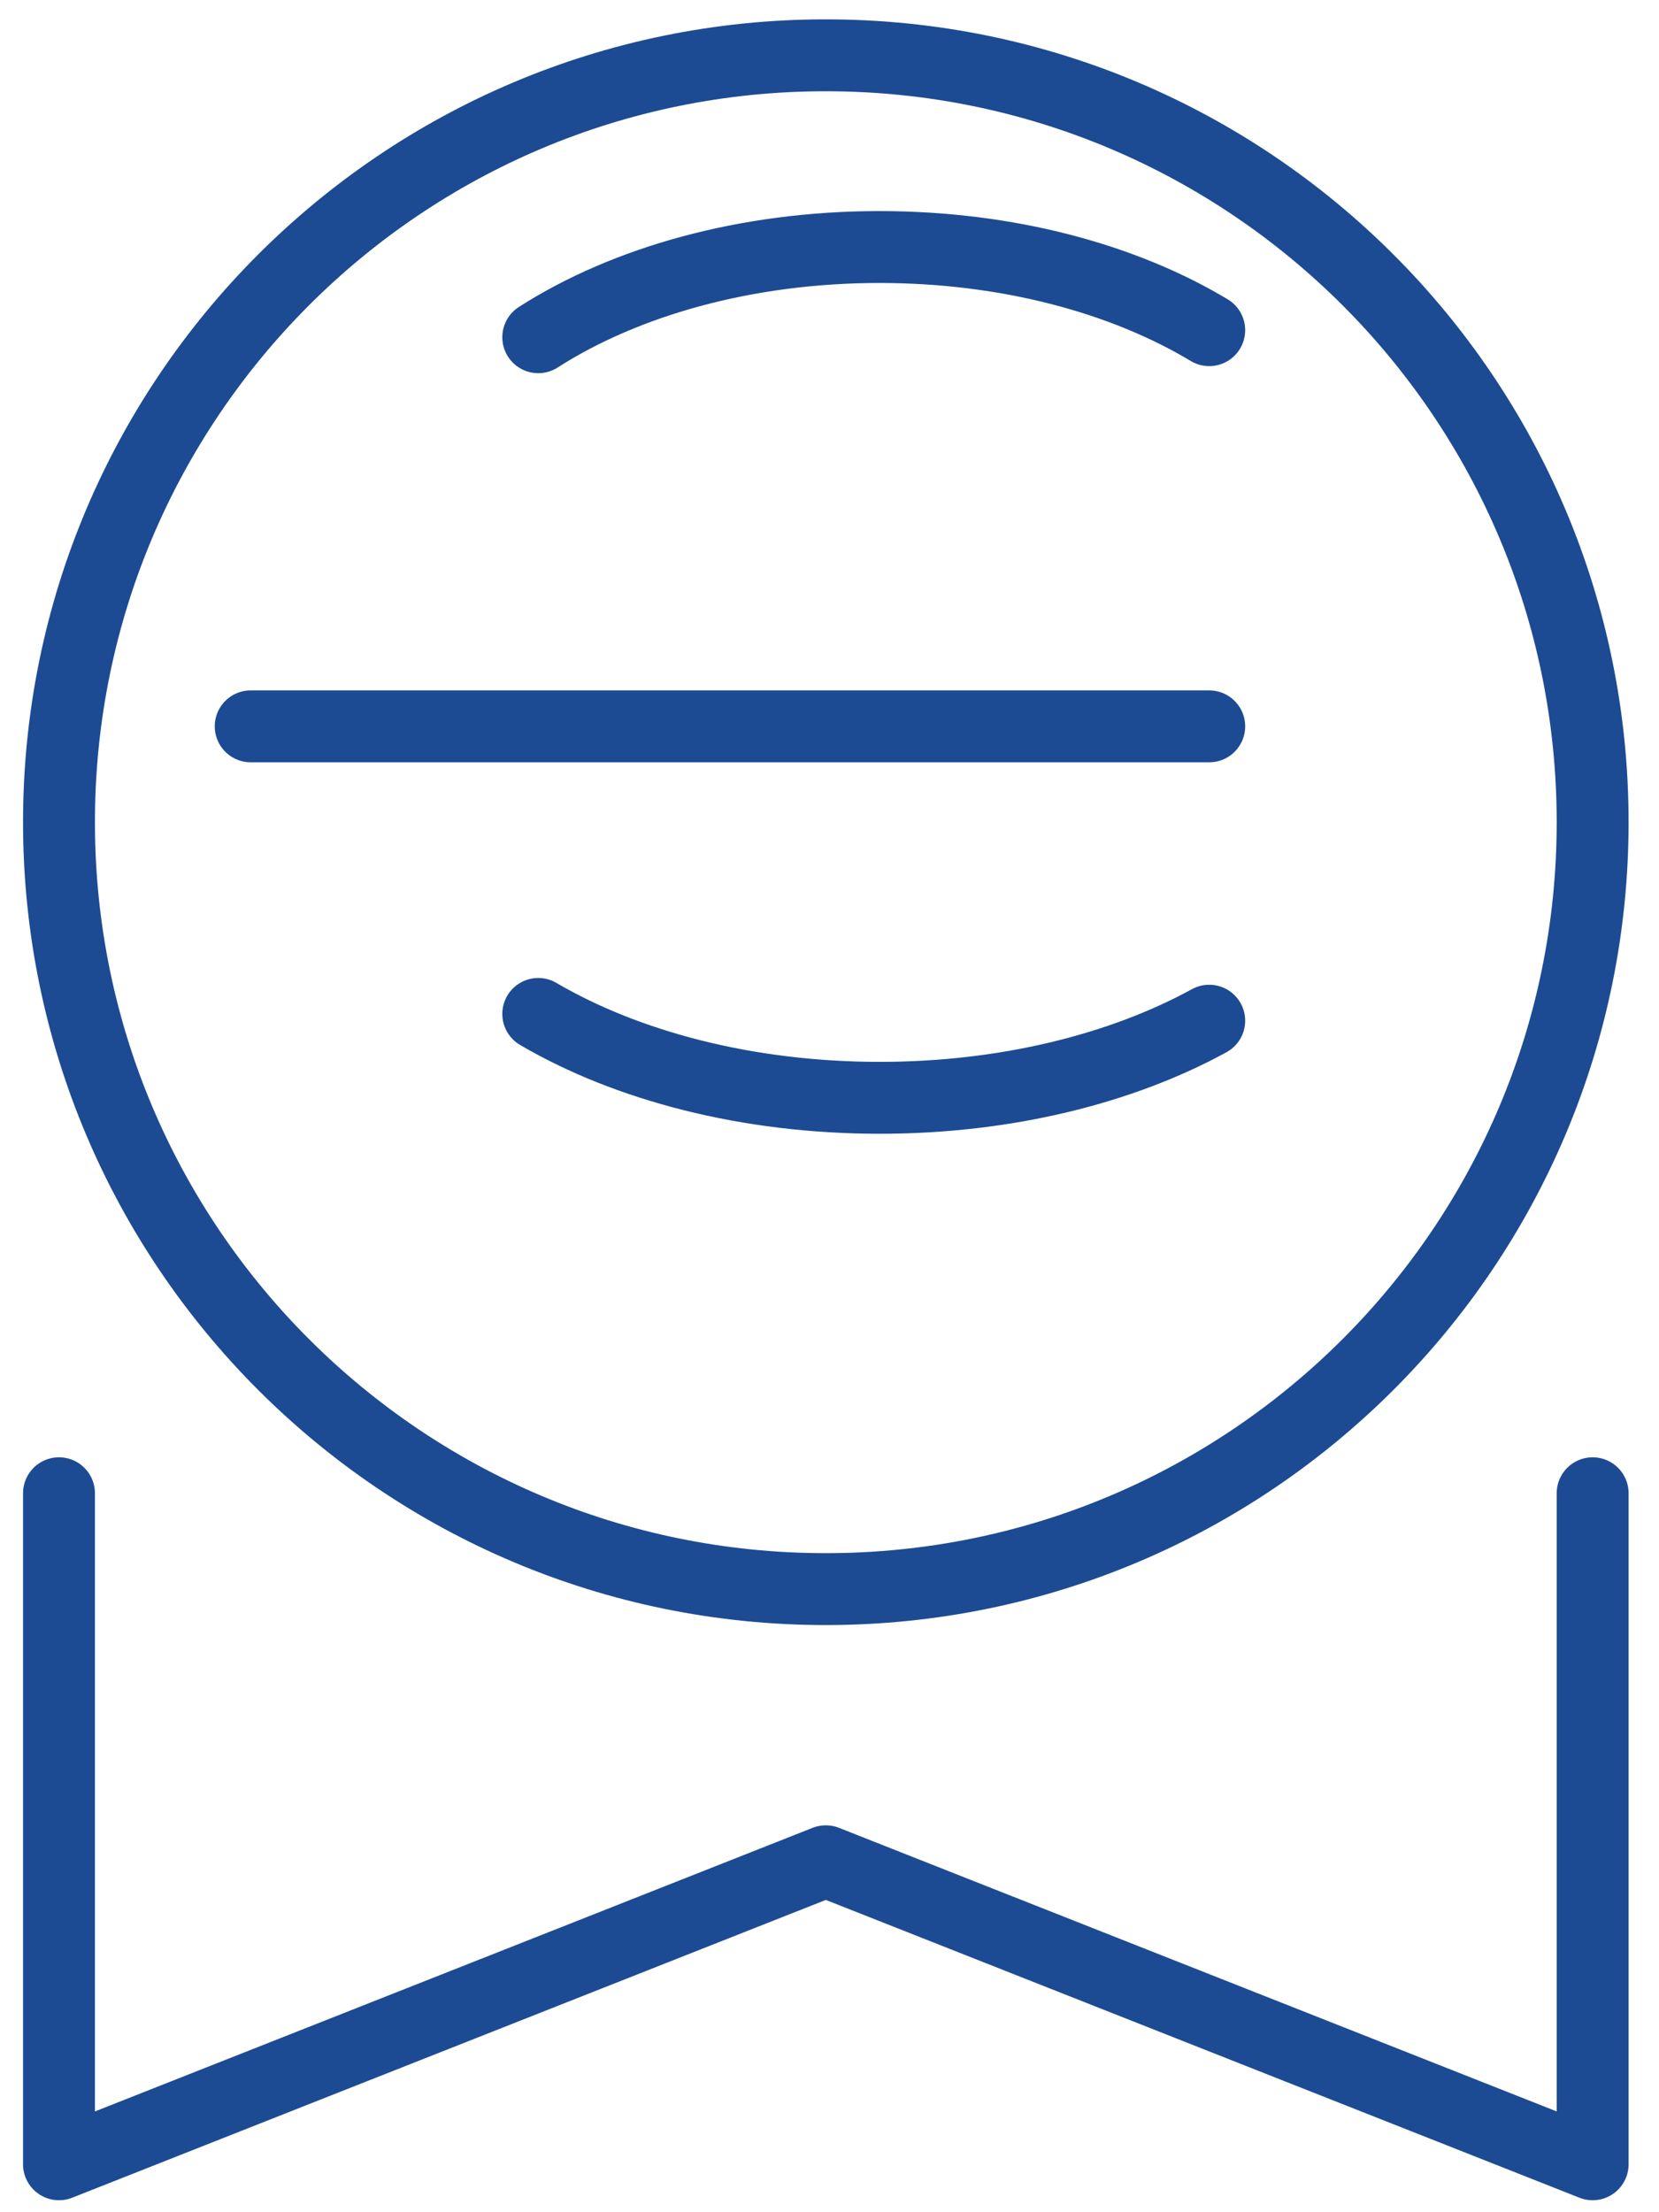 <svg xmlns="http://www.w3.org/2000/svg" width="27" height="36" viewBox="0 0 27 36">
    <g fill="none" fill-rule="evenodd" stroke="#1C4B93" stroke-linecap="round" stroke-linejoin="round" stroke-width="1.17">
        <path d="M19.68 16.61c-1.425.78-3.304 1.255-5.363 1.255-2.154 0-4.114-.52-5.557-1.365M8.76 5.488c1.414-.906 3.38-1.468 5.553-1.468 2.08 0 3.97.513 5.367 1.353"/>
        <path d="M.96 13.38C.96 6.487 6.546.9 13.439.9 20.332.9 25.92 6.487 25.92 13.38c0 6.893-5.588 12.48-12.481 12.48S.96 20.273.96 13.38zM4.08 11.82h15.6M.96 24.3v10.92l12.48-4.931M25.92 24.3v10.92l-12.48-4.931"/>
    </g>
</svg>
